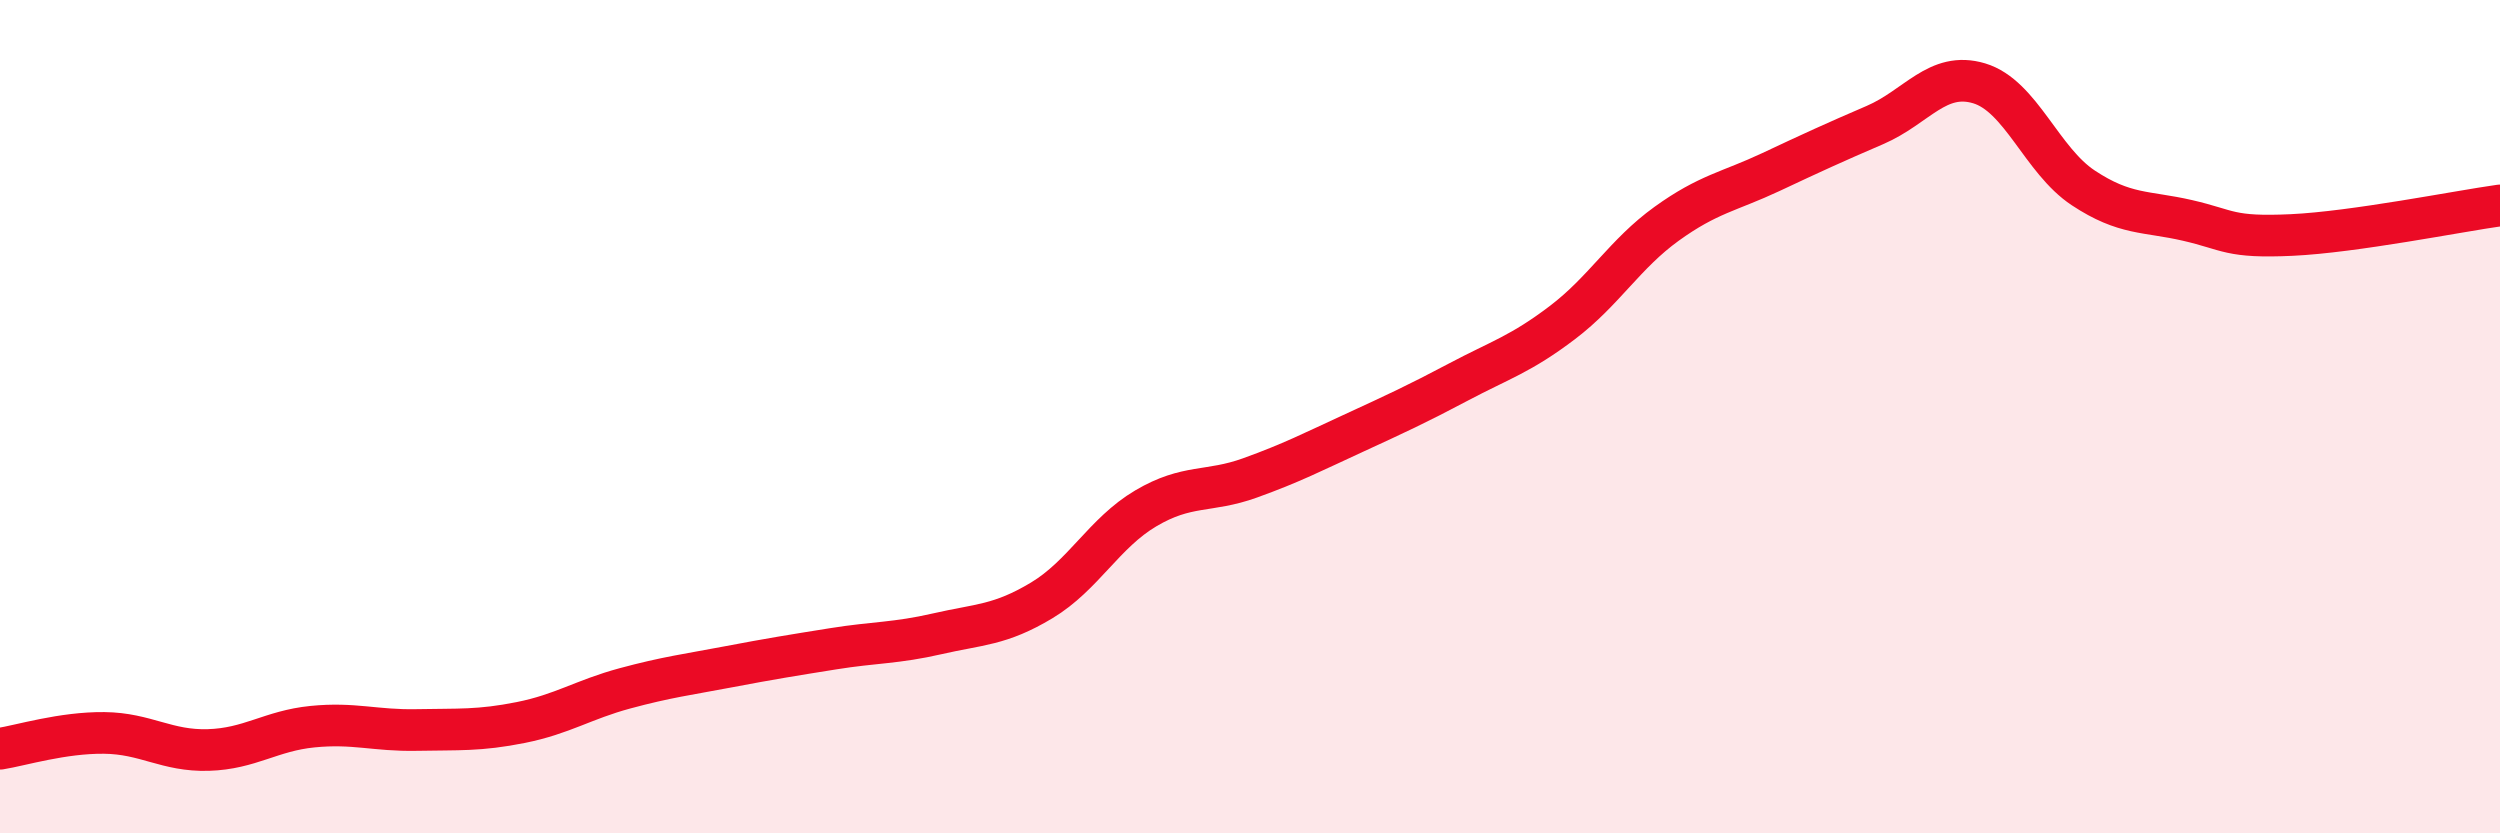 
    <svg width="60" height="20" viewBox="0 0 60 20" xmlns="http://www.w3.org/2000/svg">
      <path
        d="M 0,17.97 C 0.5,17.89 1.5,17.58 2.5,17.59 C 3.5,17.6 4,18.03 5,18 C 6,17.97 6.5,17.54 7.5,17.44 C 8.5,17.34 9,17.54 10,17.52 C 11,17.5 11.5,17.54 12.5,17.34 C 13.5,17.14 14,16.79 15,16.52 C 16,16.25 16.5,16.19 17.5,16 C 18.5,15.81 19,15.73 20,15.57 C 21,15.41 21.5,15.44 22.5,15.21 C 23.5,14.98 24,15.01 25,14.41 C 26,13.81 26.5,12.79 27.5,12.2 C 28.5,11.61 29,11.83 30,11.47 C 31,11.11 31.5,10.85 32.5,10.39 C 33.5,9.93 34,9.7 35,9.17 C 36,8.64 36.5,8.5 37.5,7.74 C 38.5,6.98 39,6.09 40,5.37 C 41,4.65 41.5,4.6 42.5,4.13 C 43.5,3.66 44,3.43 45,3 C 46,2.57 46.5,1.7 47.5,2 C 48.5,2.3 49,3.85 50,4.51 C 51,5.17 51.5,5.06 52.5,5.29 C 53.5,5.52 53.5,5.71 55,5.64 C 56.5,5.57 59,5.07 60,4.93L60 20L0 20Z"
        fill="#EB0A25"
        opacity="0.1"
        stroke-linecap="round"
        stroke-linejoin="round"
      />
      <path
        d="M 0,17.97 C 0.5,17.89 1.5,17.58 2.5,17.59 C 3.5,17.6 4,18.03 5,18 C 6,17.97 6.5,17.54 7.5,17.44 C 8.5,17.34 9,17.54 10,17.52 C 11,17.5 11.5,17.54 12.5,17.34 C 13.5,17.14 14,16.79 15,16.52 C 16,16.25 16.5,16.19 17.5,16 C 18.5,15.81 19,15.73 20,15.57 C 21,15.41 21.5,15.44 22.5,15.21 C 23.5,14.98 24,15.01 25,14.41 C 26,13.81 26.5,12.79 27.5,12.2 C 28.5,11.61 29,11.83 30,11.47 C 31,11.11 31.5,10.85 32.5,10.39 C 33.5,9.93 34,9.7 35,9.17 C 36,8.64 36.5,8.5 37.5,7.74 C 38.5,6.98 39,6.09 40,5.37 C 41,4.65 41.5,4.6 42.5,4.13 C 43.5,3.66 44,3.43 45,3 C 46,2.57 46.5,1.7 47.5,2 C 48.5,2.3 49,3.85 50,4.51 C 51,5.17 51.5,5.06 52.5,5.29 C 53.5,5.52 53.5,5.71 55,5.64 C 56.5,5.57 59,5.07 60,4.93"
        stroke="#EB0A25"
        stroke-width="1"
        fill="none"
        stroke-linecap="round"
        stroke-linejoin="round"
      />
    </svg>
  